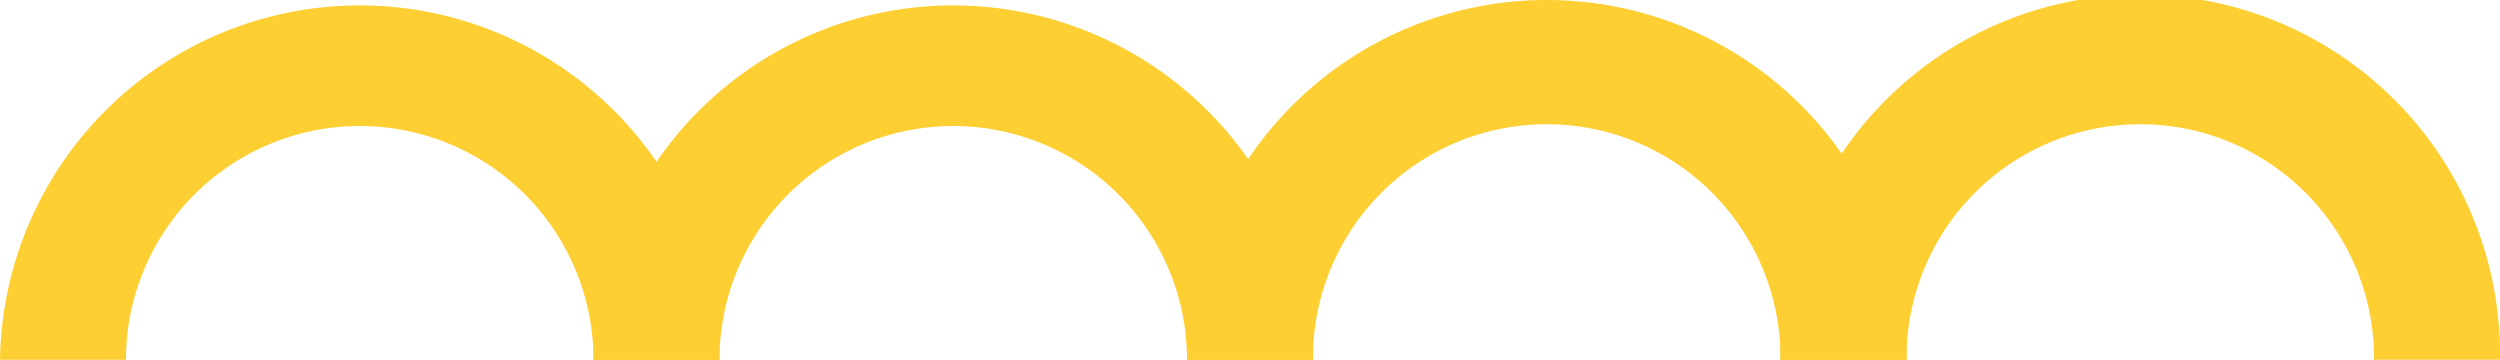   <svg xmlns="http://www.w3.org/2000/svg" viewBox="0 0 184.14 26.497" width="100%" style="vertical-align: middle; max-width: 100%; width: 100%;">
   <g>
    <g>
     <path d="M52.994,26.5H43.715a17.218,17.218,0,1,0-34.436,0H0a26.5,26.5,0,0,1,52.994,0Z" fill="rgb(254,207,50)">
     </path>
     <path d="M96.709,26.5H87.43a17.218,17.218,0,1,0-34.436,0H43.715a26.5,26.5,0,0,1,52.994,0Z" fill="rgb(254,207,50)">
     </path>
     <path d="M140.425,26.5h-9.279a17.219,17.219,0,1,0-34.437,0H87.43a26.5,26.5,0,0,1,53,0Z" fill="rgb(254,207,50)">
     </path>
     <path d="M184.14,26.5h-9.28a17.218,17.218,0,1,0-34.435,0h-9.279a26.5,26.5,0,1,1,52.994,0Z" fill="rgb(254,207,50)">
     </path>
    </g>
   </g>
  </svg>
